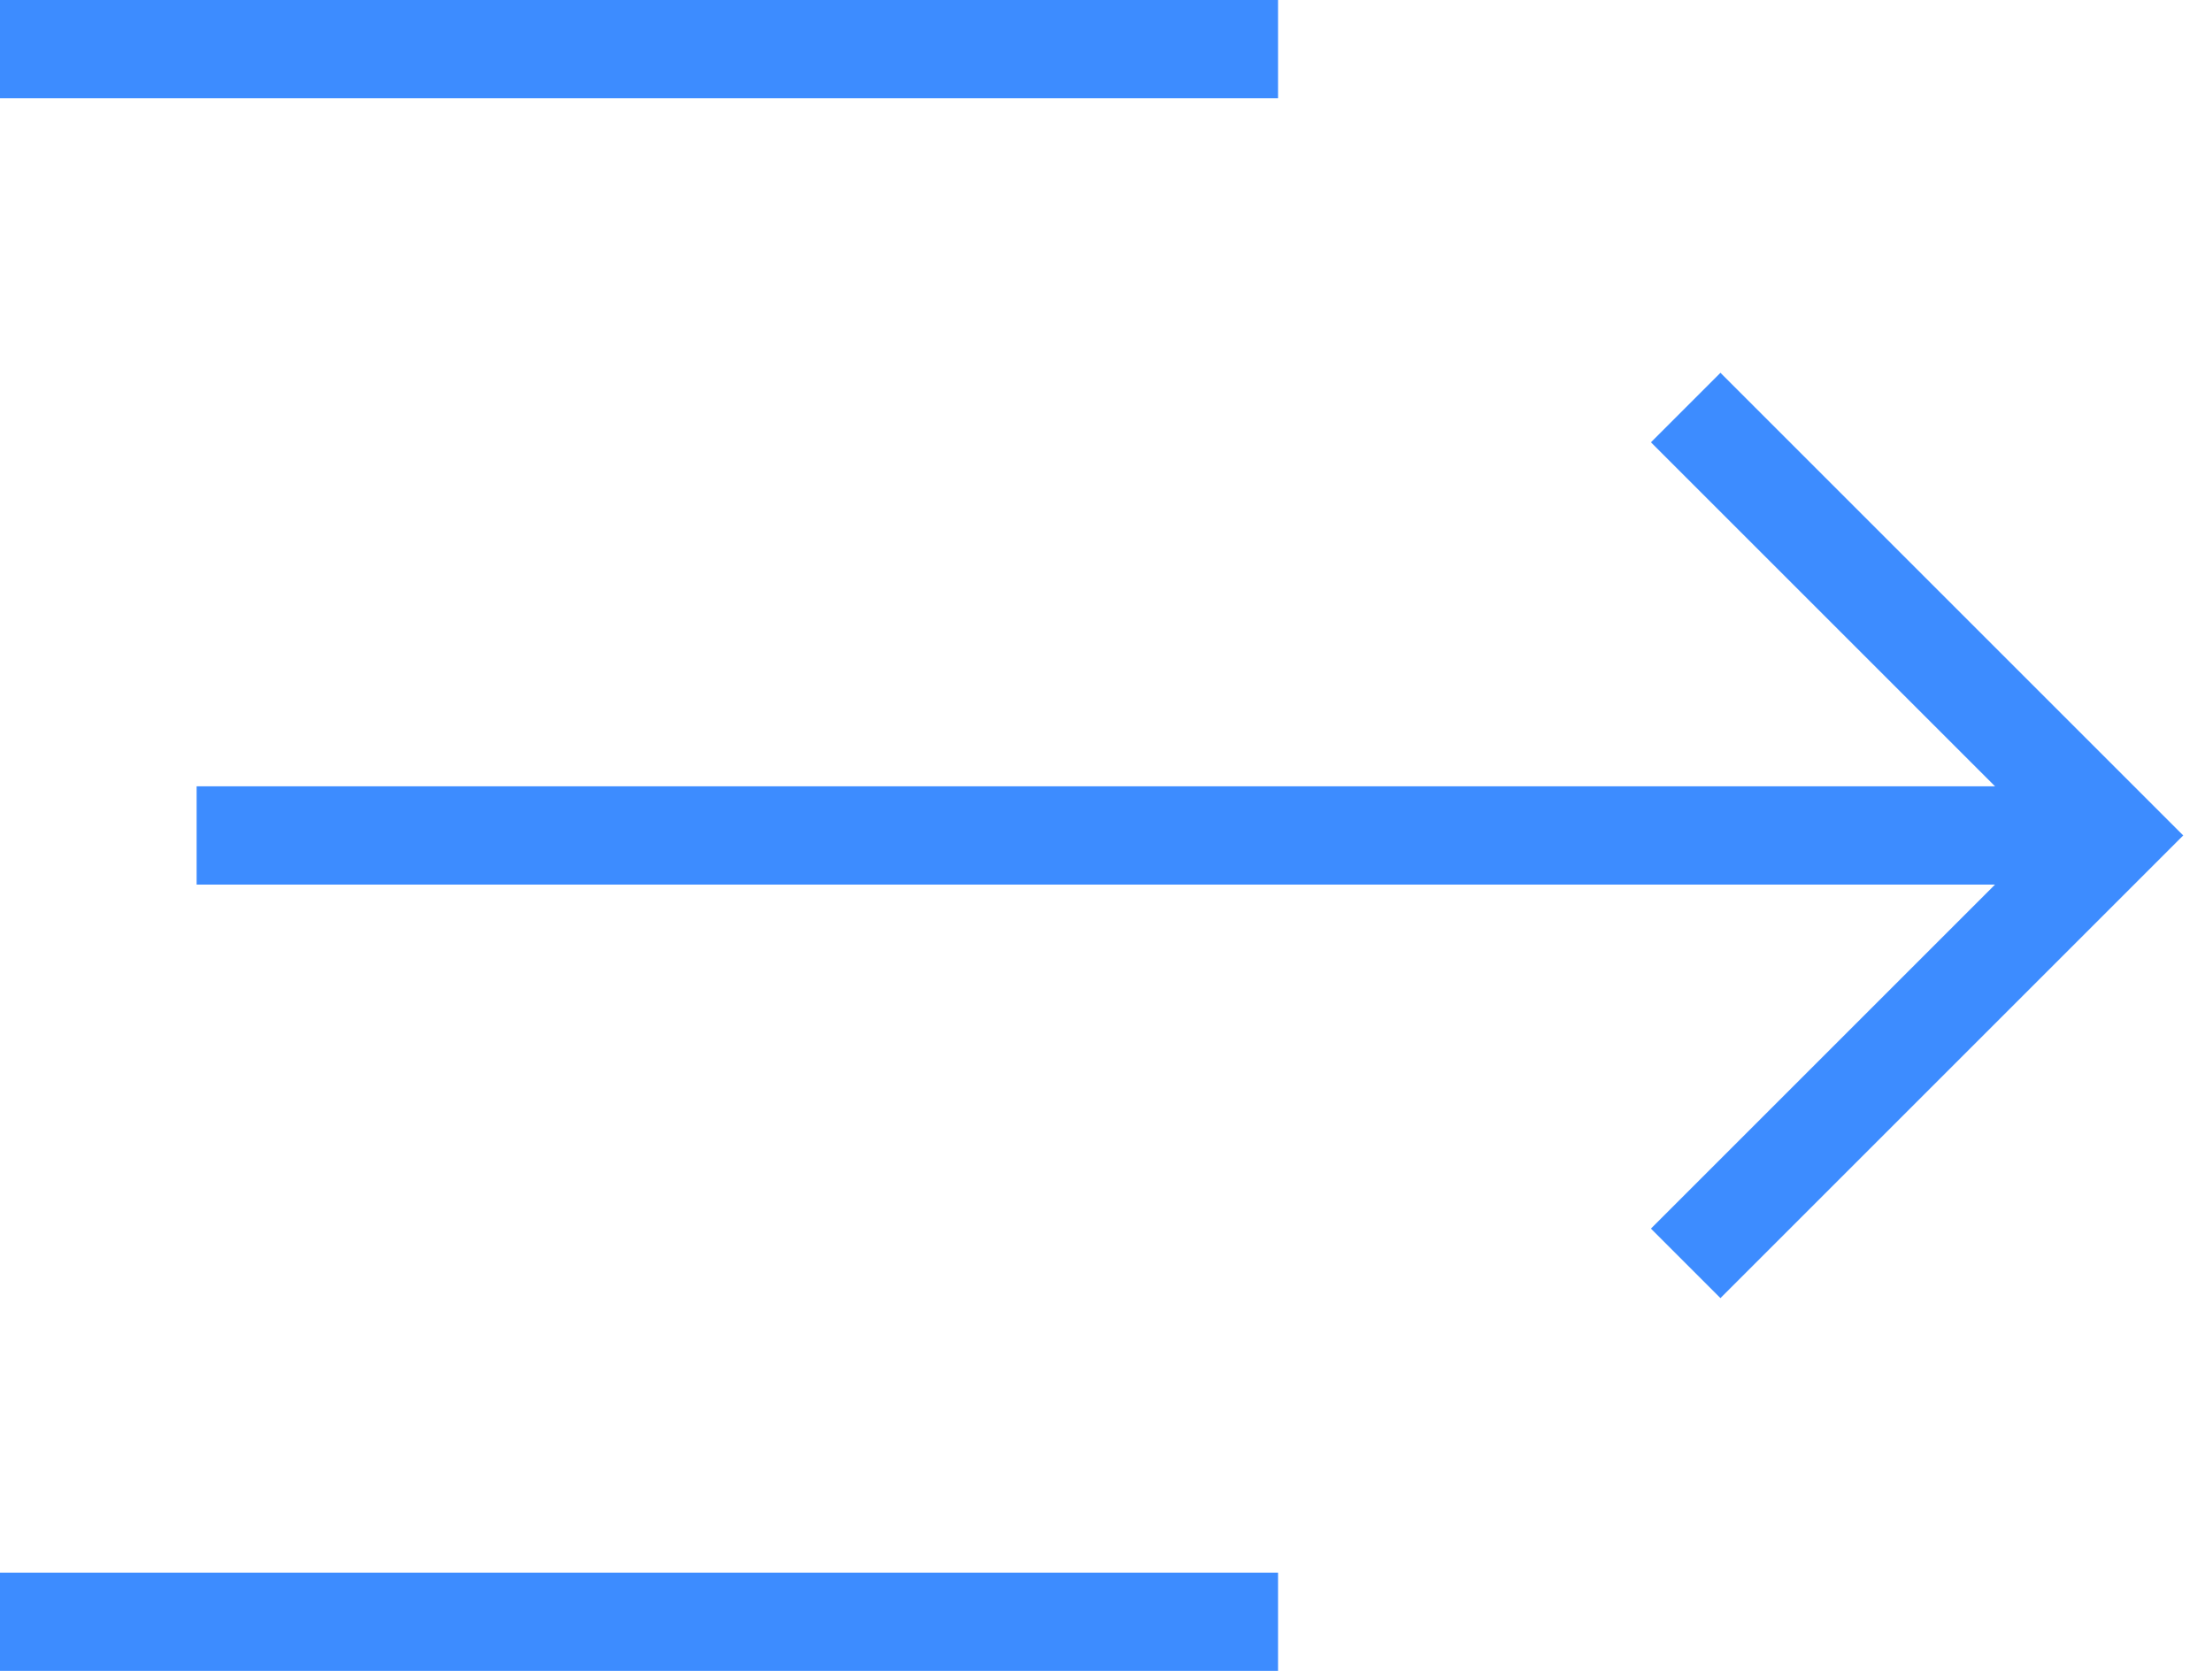 <?xml version="1.0" encoding="UTF-8"?>
<svg width="45px" height="34px" viewBox="0 0 45 34" version="1.1" xmlns="http://www.w3.org/2000/svg" xmlns:xlink="http://www.w3.org/1999/xlink">
    <!-- Generator: Sketch 55.2 (78181) - https://sketchapp.com -->
    <title>slide-right</title>
    <desc>Created with Sketch.</desc>
    <g id="Resource-Page" stroke="none" stroke-width="1" fill="none" fill-rule="evenodd">
        <g id="Amicus-LP" transform="translate(-478, -1224)" stroke="#3D8CFF" stroke-width="2">
            <g id="slide-right" transform="translate(479, 1224)">
                <path d="M3,17 L42,17" id="Path"></path>
                <path d="M0,33 L24,33" id="Path" stroke-linecap="square"></path>
                <path d="M0,1 L24,1" id="Path" stroke-linecap="square"></path>
                <polyline id="Path" stroke-linecap="square" points="34 25 42 17 34 9"></polyline>
            </g>
        </g>
    </g>
</svg>